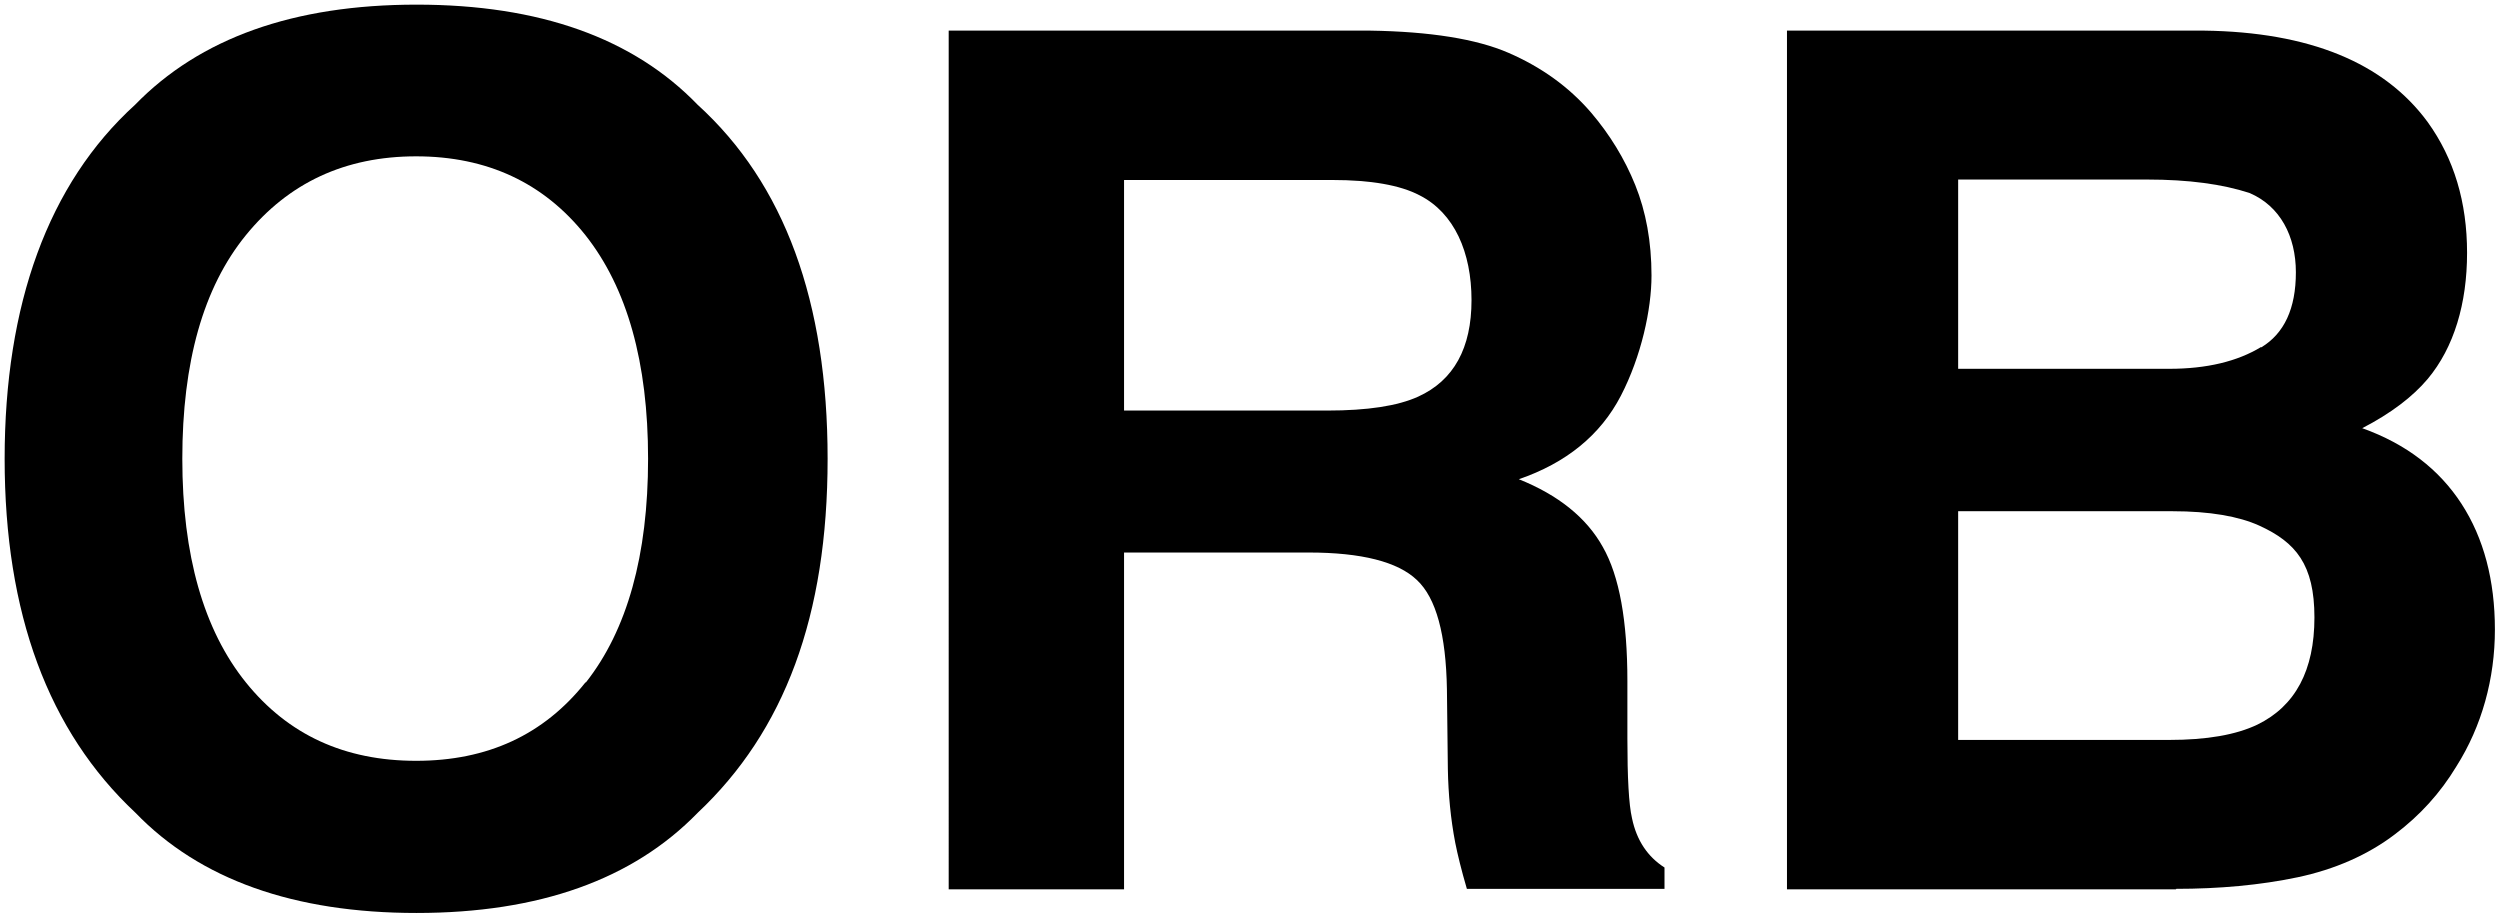 <?xml version="1.0" encoding="UTF-8"?>
<svg id="Layer_1" data-name="Layer 1" xmlns="http://www.w3.org/2000/svg" version="1.1" viewBox="0 0 538.9 197.8">
  <defs>
    <style>
      .cls-1 {
        fill: #000;
        stroke-width: 0px;
      }
    </style>
  </defs>
  <path class="cls-1" d="M89.8,196.8c-26.4,0-46.7-7.2-60.6-21.6C10.4,157.6,1,132.2,1,98.9S10.4,39.6,29.1,22.6C43.1,8.2,63.3,1,89.8,1s46.7,7.2,60.6,21.6c18.7,17,28,42.4,28,76.3s-9.3,58.7-28,76.3c-14,14.4-34.2,21.6-60.6,21.6h0ZM126.3,147.1c8.9-11.3,13.4-27.4,13.4-48.2s-4.5-36.8-13.5-48.2c-9-11.3-21.2-17-36.5-17s-27.5,5.7-36.7,17-13.7,27.4-13.7,48.2,4.6,36.9,13.7,48.2,21.3,16.9,36.7,16.9,27.5-5.6,36.5-16.9h0Z"/>
  <path class="cls-1" d="M282.2,119.1h-39.9v72.6h-37.8V6.6h90.8c13,.2,23,1.8,29.9,4.8s12.9,7.2,17.8,12.9c4,4.7,7.2,9.9,9.5,15.6s3.5,12.2,3.5,19.5-2.2,17.4-6.6,25.9c-4.4,8.5-11.8,14.5-22,18,8.5,3.4,14.6,8.3,18.1,14.6,3.6,6.3,5.3,16,5.3,28.9v12.4c0,8.4.3,14.2,1,17.2,1,4.8,3.4,8.3,7,10.6v4.6h-42.6c-1.2-4.1-2-7.4-2.5-9.9-1-5.2-1.5-10.5-1.6-15.9l-.2-17.2c-.2-11.8-2.3-19.7-6.5-23.6-4.1-3.9-11.9-5.9-23.3-5.9h0ZM305.7,85.5c7.7-3.5,11.5-10.5,11.5-20.8s-3.7-18.8-11.2-22.6c-4.2-2.2-10.5-3.3-18.8-3.3h-44.9v49.7h43.8c8.7,0,15.2-1,19.6-3h0Z"/>
  <path class="cls-1" d="M469.1,191.7h-83.9V6.6h89.9c22.7.3,38.8,6.9,48.2,19.7,5.7,7.9,8.5,17.3,8.5,28.2s-2.8,20.4-8.5,27.2c-3.2,3.8-7.9,7.4-14.1,10.6,9.5,3.4,16.6,8.9,21.4,16.3s7.2,16.5,7.2,27.1-2.8,20.8-8.3,29.5c-3.5,5.8-7.9,10.6-13.2,14.6-5.9,4.5-13,7.6-21,9.3-8.1,1.7-16.9,2.5-26.3,2.5h0ZM487.4,74.9c5-3,7.5-8.4,7.5-16.2s-3.4-14.3-10-17.1c-5.8-1.9-13.1-2.9-22.1-2.9h-40.7v40.8h45.5c8.1,0,14.7-1.6,19.8-4.7h0ZM468.2,110.2h-46.1v49.3h45.5c8.1,0,14.4-1.1,19-3.3,8.2-4,12.3-11.7,12.3-23.1s-4-16.2-11.9-19.8c-4.4-2-10.7-3.1-18.7-3.1Z"/>
</svg>